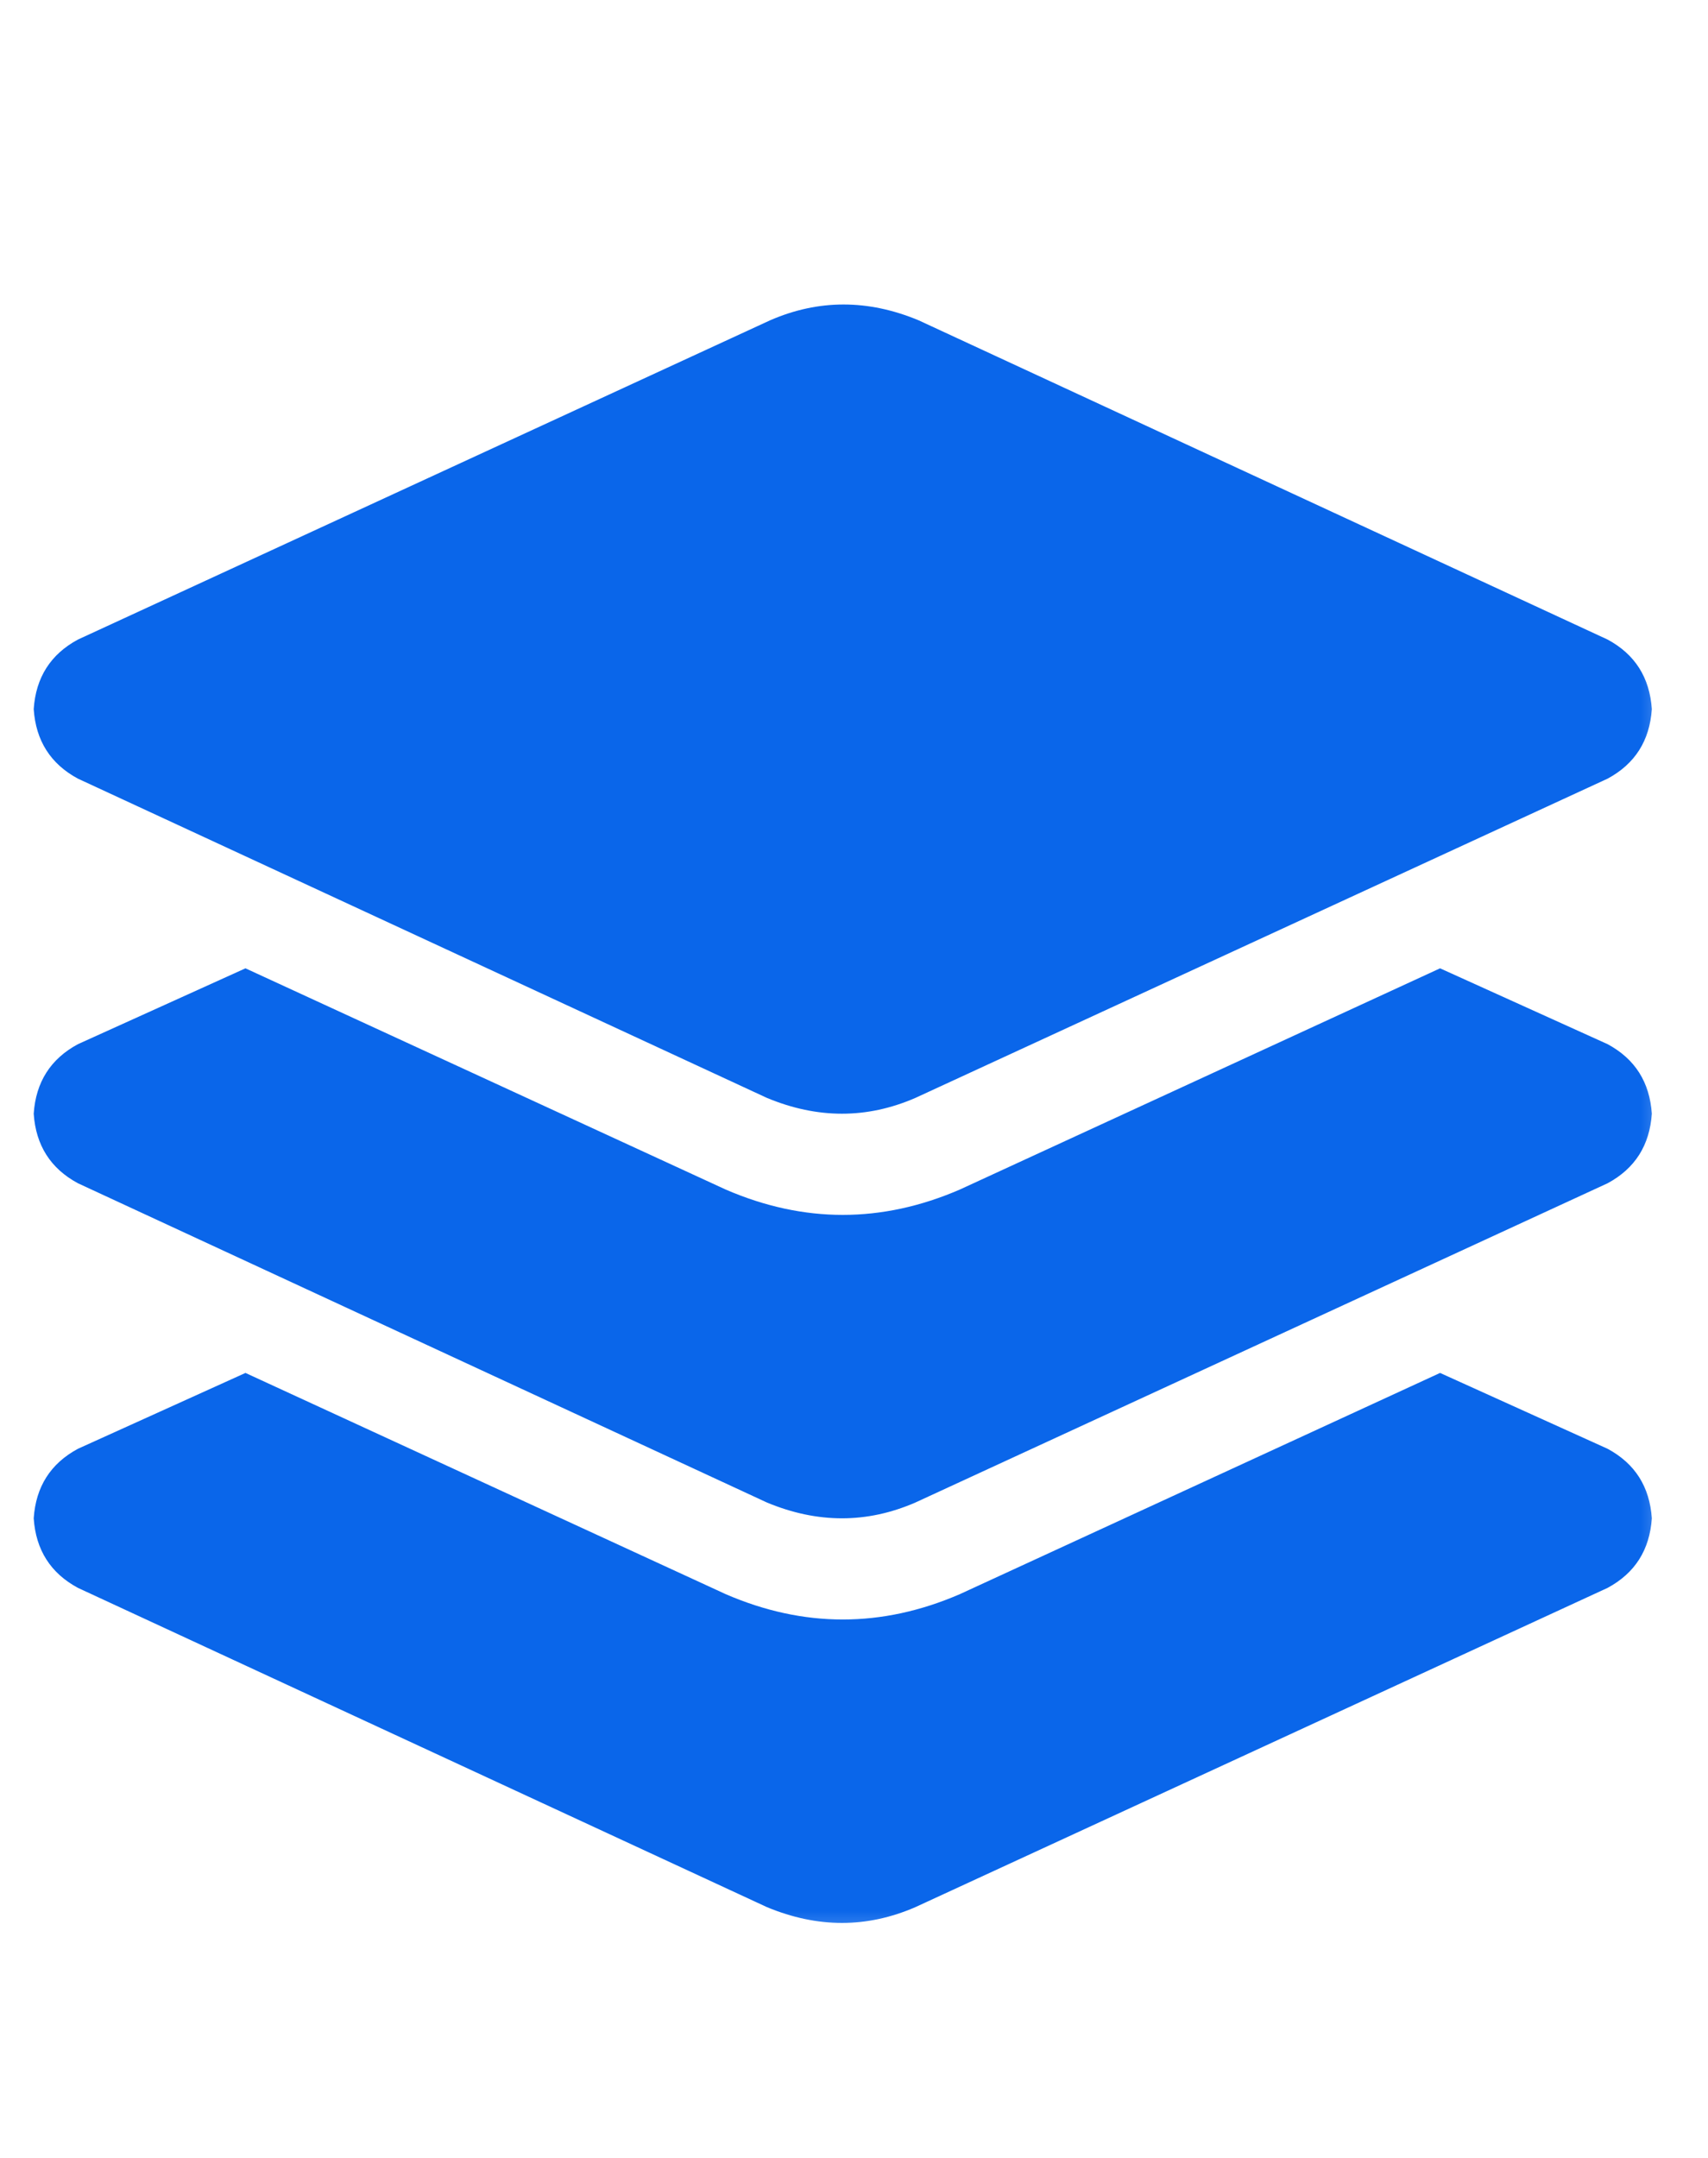 <?xml version="1.0" encoding="UTF-8"?>
<svg width="38px" height="48px" viewBox="0 0 38 48" version="1.1" xmlns="http://www.w3.org/2000/svg" xmlns:xlink="http://www.w3.org/1999/xlink">
    <title>I (4)</title>
    <defs>
        <rect id="path-1" x="0" y="0" width="37.5" height="37.5"></rect>
    </defs>
    <g id="---AIDC-service" stroke="none" stroke-width="1" fill="none" fill-rule="evenodd">
        <g transform="translate(-662, -1545)" id="I-(4)">
            <g transform="translate(662, 1545)">
                <rect id="矩形" fill-opacity="0" fill="#000000" fill-rule="nonzero" x="0" y="0" width="36" height="48"></rect>
                <g id="Clipped" transform="translate(0, 6)">
                    <mask id="mask-2" fill="white">
                        <use xlink:href="#path-1"></use>
                    </mask>
                    <g id="矩形"></g>
                    <g id="编组" mask="url(#mask-2)">
                        <g transform="translate(18.75, 18.773) scale(-1, 1) rotate(-180) translate(-18.75, -18.773) translate(0.75, 0.773)">
                            <g transform="translate(-0, 0)">
                                <path d="M16.383,35.648 C17.461,36.117 18.562,36.117 19.688,35.648 L35.016,28.547 C35.625,28.219 35.953,27.703 36,27 C35.953,26.297 35.625,25.781 35.016,25.453 L19.617,18.352 C18.539,17.883 17.438,17.883 16.312,18.352 L0.984,25.453 C0.375,25.781 0.047,26.297 -5.84455184e-14,27 C0.047,27.703 0.375,28.219 0.984,28.547 L16.383,35.648 Z M31.289,21.234 L35.016,19.547 L31.289,21.234 L35.016,19.547 C35.625,19.219 35.953,18.703 36,18 C35.953,17.297 35.625,16.781 35.016,16.453 L19.617,9.352 C18.539,8.883 17.438,8.883 16.312,9.352 L0.984,16.453 C0.375,16.781 0.047,17.297 -5.84455184e-14,18 C0.047,18.703 0.375,19.219 0.984,19.547 L4.711,21.234 L15.398,16.312 C17.133,15.562 18.867,15.562 20.602,16.312 L31.289,21.234 Z M20.602,7.312 L31.289,12.234 L20.602,7.312 L31.289,12.234 L35.016,10.547 C35.625,10.219 35.953,9.703 36,9 C35.953,8.297 35.625,7.781 35.016,7.453 L19.617,0.352 C18.539,-0.117 17.438,-0.117 16.312,0.352 L0.984,7.453 C0.375,7.781 0.047,8.297 -5.84455184e-14,9 C0.047,9.703 0.375,10.219 0.984,10.547 L4.711,12.234 L15.398,7.312 C17.133,6.562 18.867,6.562 20.602,7.312 Z" id="形状" fill="#0A66EA" fill-rule="nonzero"></path>
                            </g>
                        </g>
                    </g>
                </g>
            </g>
        </g>
    </g>
</svg>